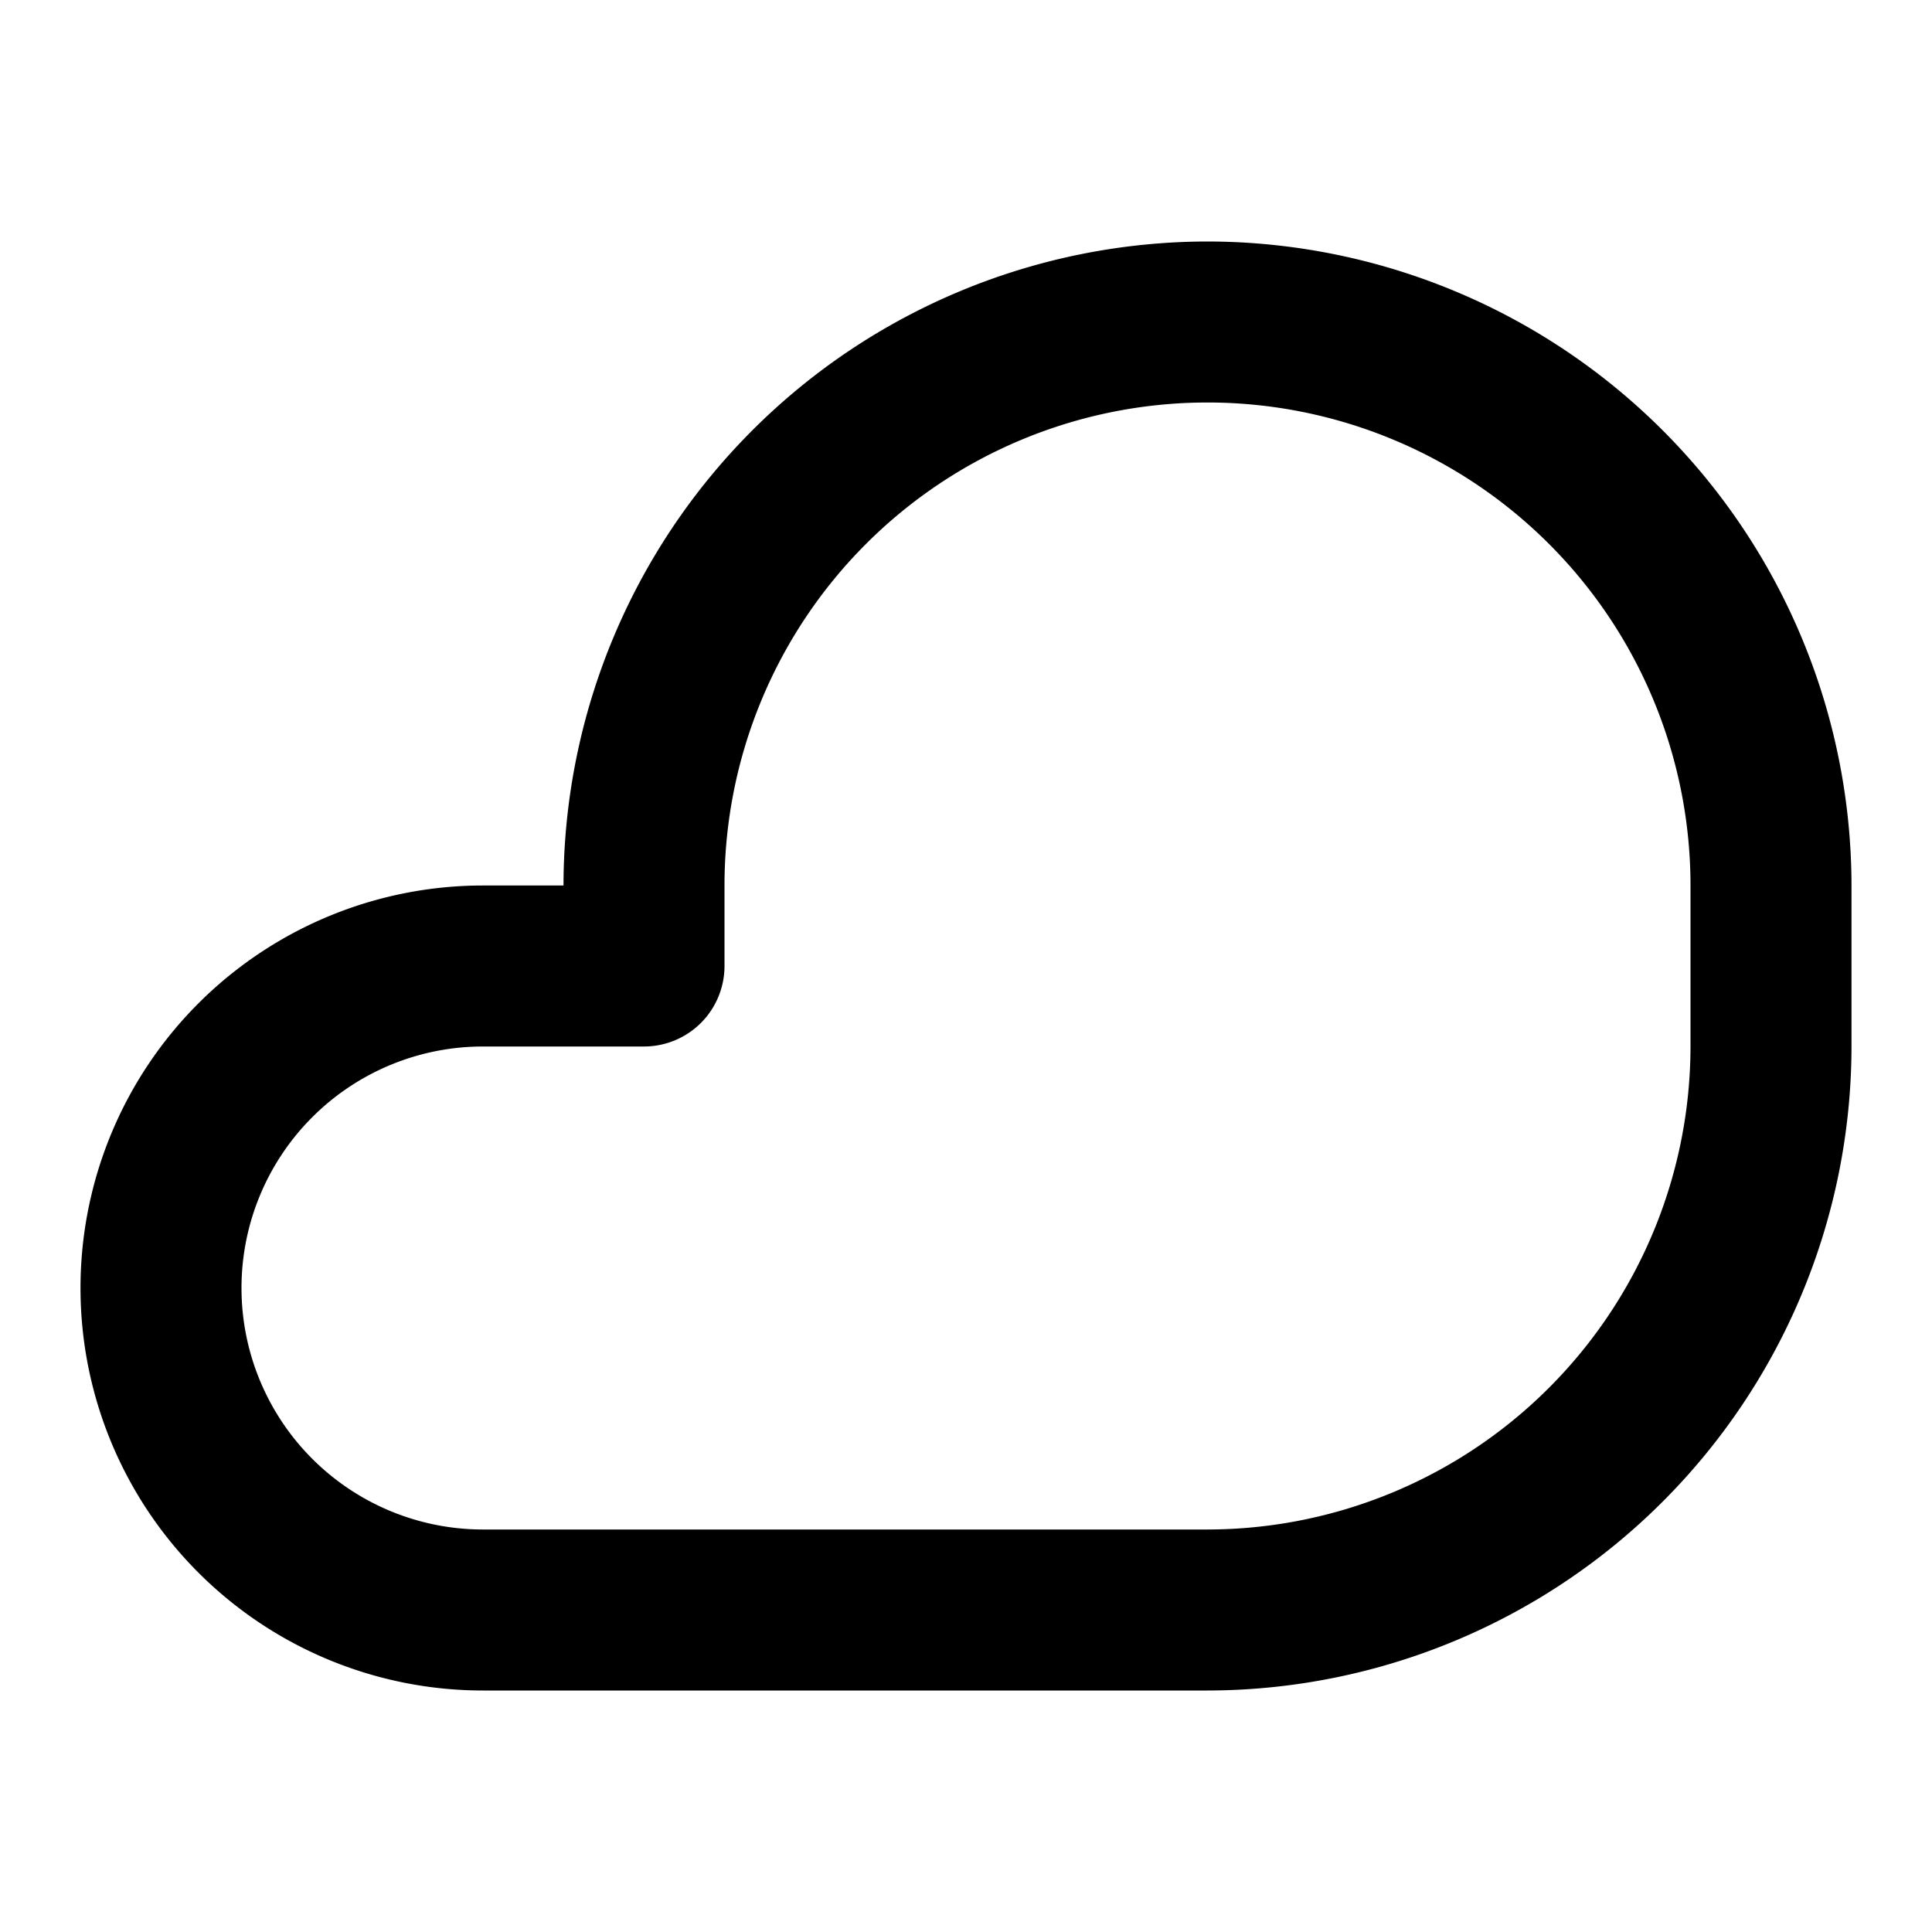 <?xml version="1.0" encoding="utf-8"?>
<svg fill="#000000" width="800px" height="800px" viewBox="0 0 24 24" xmlns="http://www.w3.org/2000/svg"><path d="M15,3a8.009,8.009,0,0,0-8,8H6A5,5,0,0,0,6,21h9a8.009,8.009,0,0,0,8-8V11A8.009,8.009,0,0,0,15,3Zm6,10a6.006,6.006,0,0,1-6,6H6a3,3,0,0,1,0-6H8a1,1,0,0,0,1-1V11a6,6,0,0,1,12,0Z"/></svg>